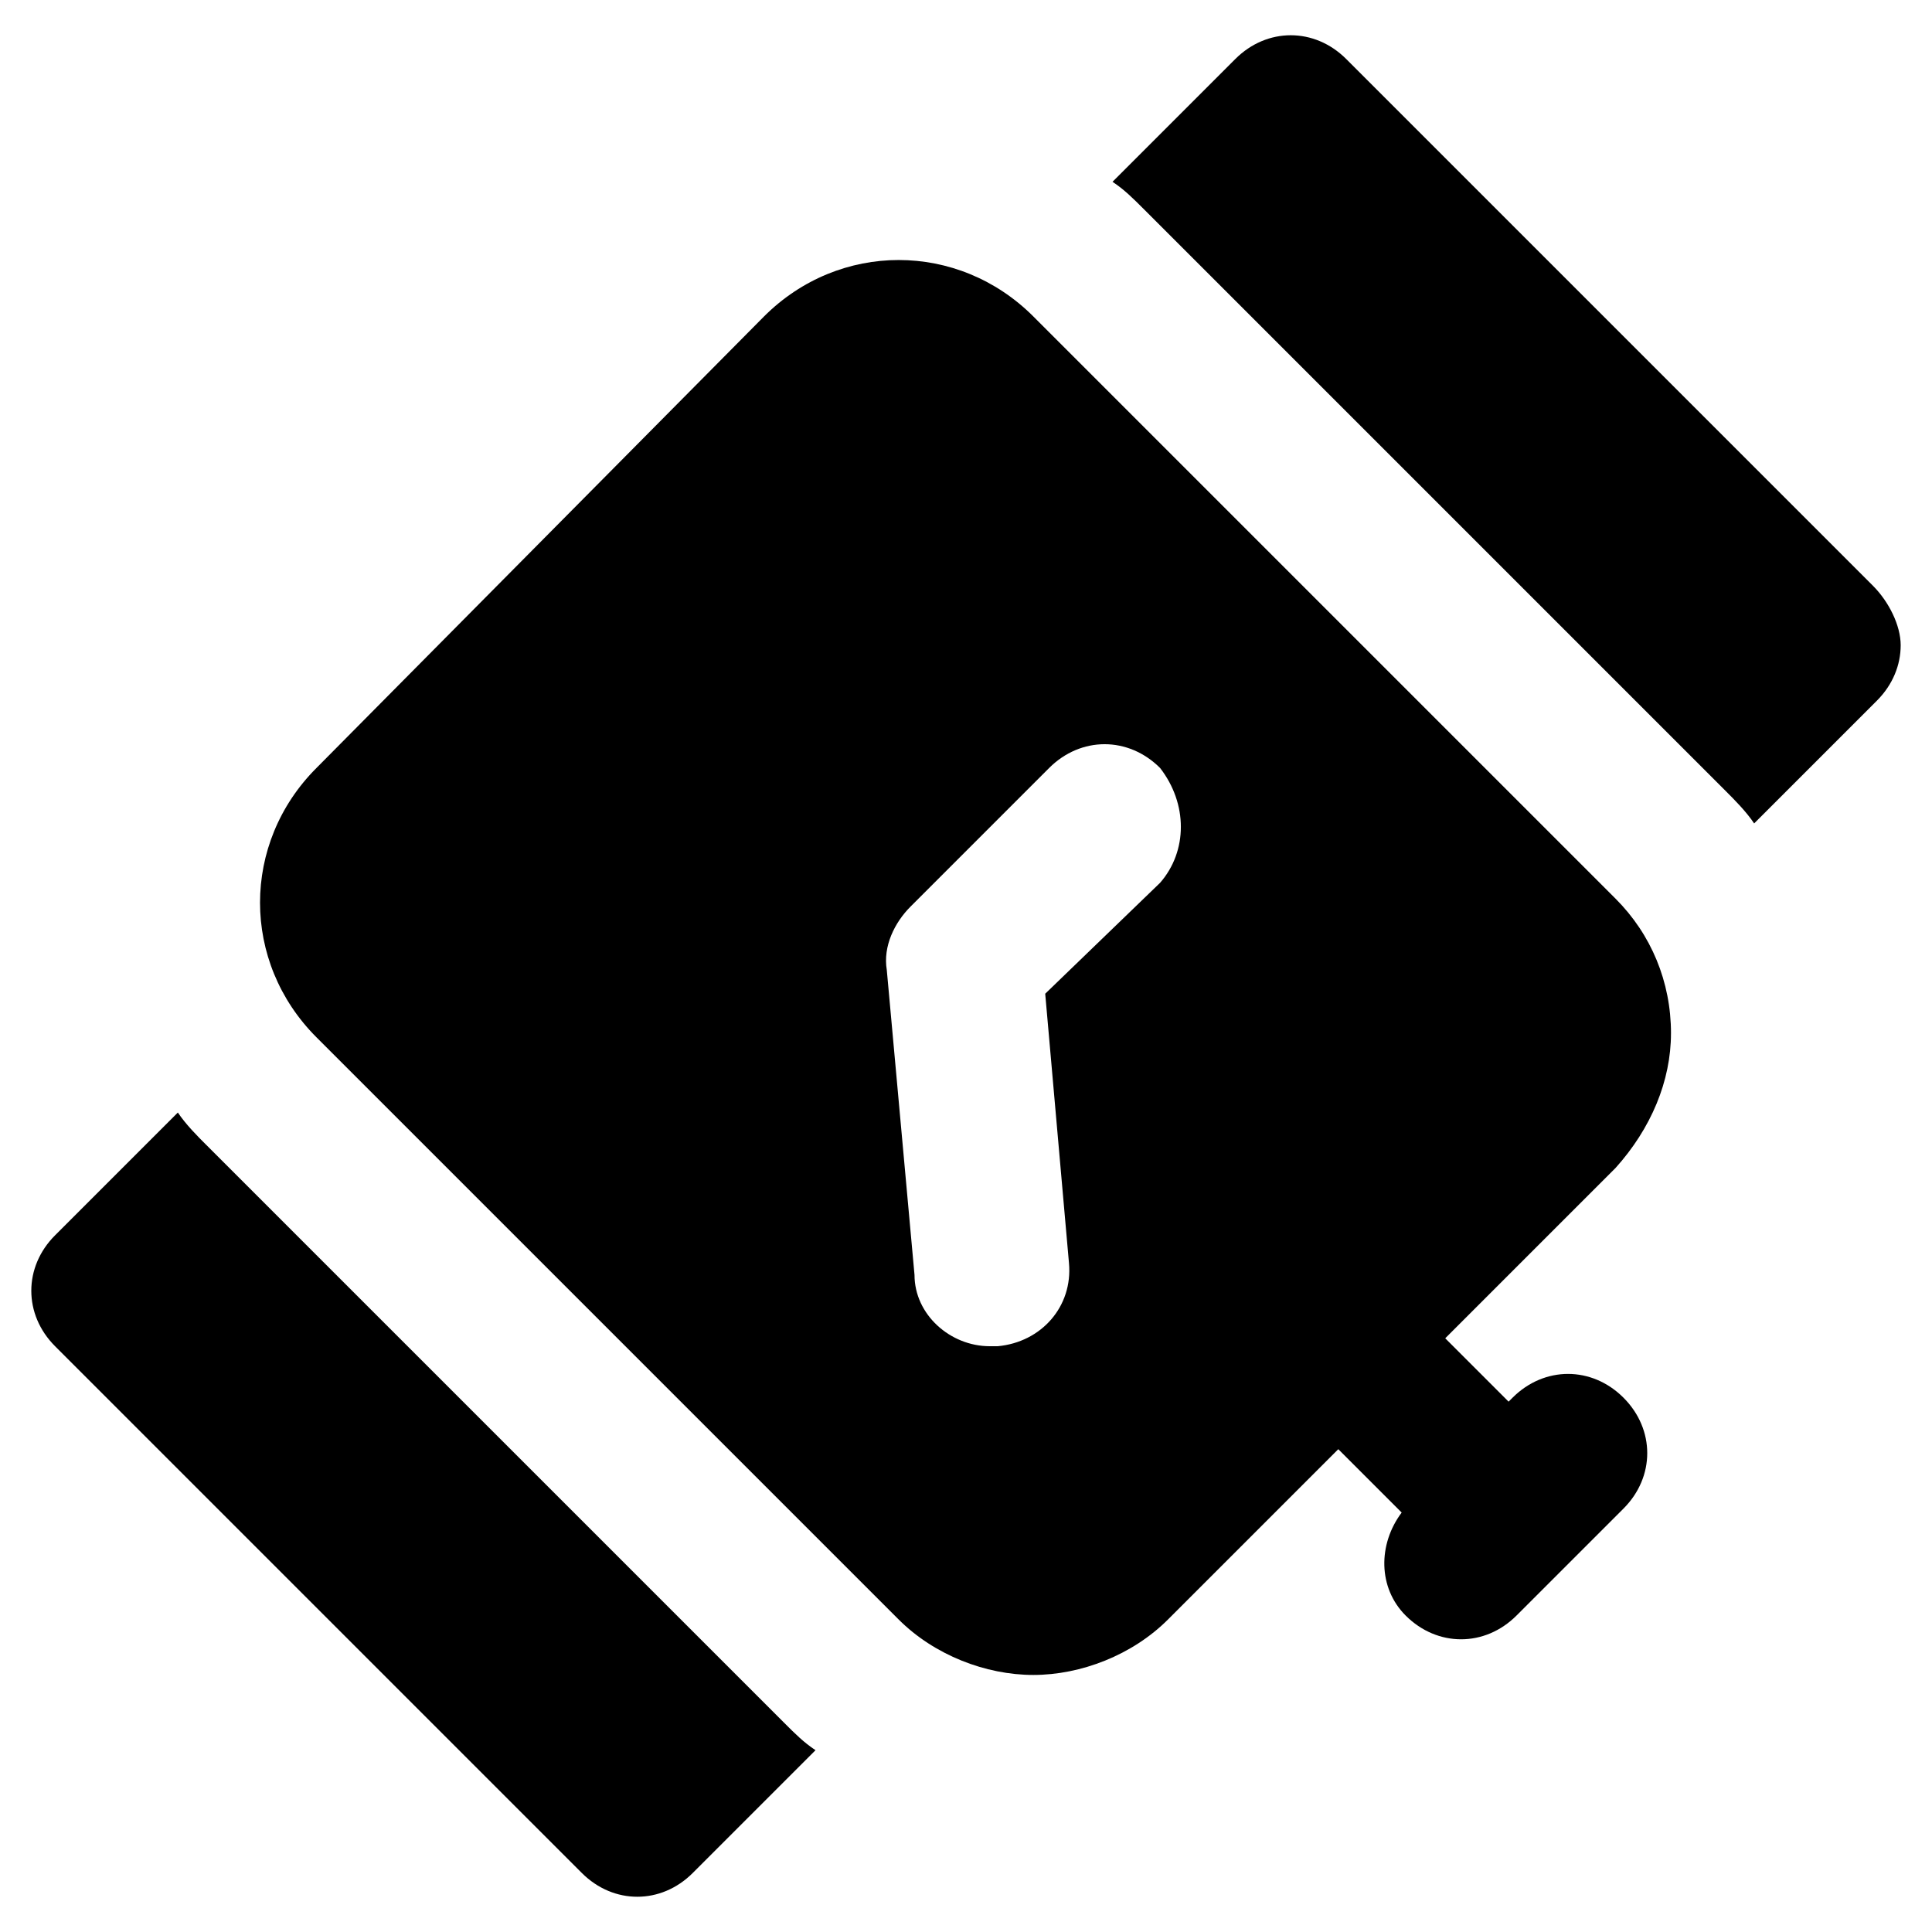 <?xml version="1.0" encoding="UTF-8"?>
<!-- Uploaded to: ICON Repo, www.svgrepo.com, Generator: ICON Repo Mixer Tools -->
<svg fill="#000000" width="800px" height="800px" version="1.1" viewBox="144 144 512 512" xmlns="http://www.w3.org/2000/svg">
 <g>
  <path d="m586.83 417.84c0-13.645-5.246-26.238-14.695-35.688l-154.29-154.29c-19.941-19.941-51.43-19.941-71.371 0l-118.61 119.66c-19.941 19.941-19.941 51.43 0 71.371l154.29 154.29c9.445 9.445 23.09 14.695 35.688 14.695 12.594 0 26.238-5.246 35.688-14.695l45.133-45.133 16.793 16.793c-6.297 8.398-6.297 19.941 1.051 27.289 4.199 4.199 9.445 6.297 14.695 6.297 5.246 0 10.496-2.098 14.695-6.297l28.34-28.34c8.398-8.398 8.398-20.992 0-29.391-8.398-8.398-20.992-8.398-29.391 0l-1.051 1.051-16.793-16.793 45.133-45.133c9.441-10.496 14.691-23.09 14.691-35.688zm-135.4-39.883-30.438 29.391 6.297 71.371c1.051 11.547-7.348 20.992-18.895 22.043h-2.098c-10.496 0-19.941-8.398-19.941-18.895l-7.348-80.82c-1.051-6.297 2.098-12.594 6.297-16.793l36.734-36.734c8.398-8.398 20.992-8.398 29.391 0 7.348 9.445 7.348 22.039 0 30.438z"/>
  <path d="m640.36 299.24-139.6-139.6c-8.398-8.398-20.992-8.398-29.391 0l-32.539 32.539c3.148 2.098 5.246 4.199 8.398 7.348l154.29 154.29c2.098 2.098 5.246 5.246 7.348 8.398l32.539-32.539c4.199-4.199 6.297-9.445 6.297-14.695-0.004-5.25-3.152-11.551-7.348-15.746z"/>
  <path d="m198.48 447.23c-2.098-2.098-5.246-5.246-7.348-8.398l-32.539 32.539c-4.199 4.199-6.297 9.445-6.297 14.695 0 5.246 2.098 10.496 6.297 14.695l139.6 139.6c4.199 4.199 9.445 6.297 14.695 6.297 5.246 0 10.496-2.098 14.695-6.297l32.539-32.539c-3.148-2.098-5.246-4.199-8.398-7.348z"/>
 </g>
</svg>